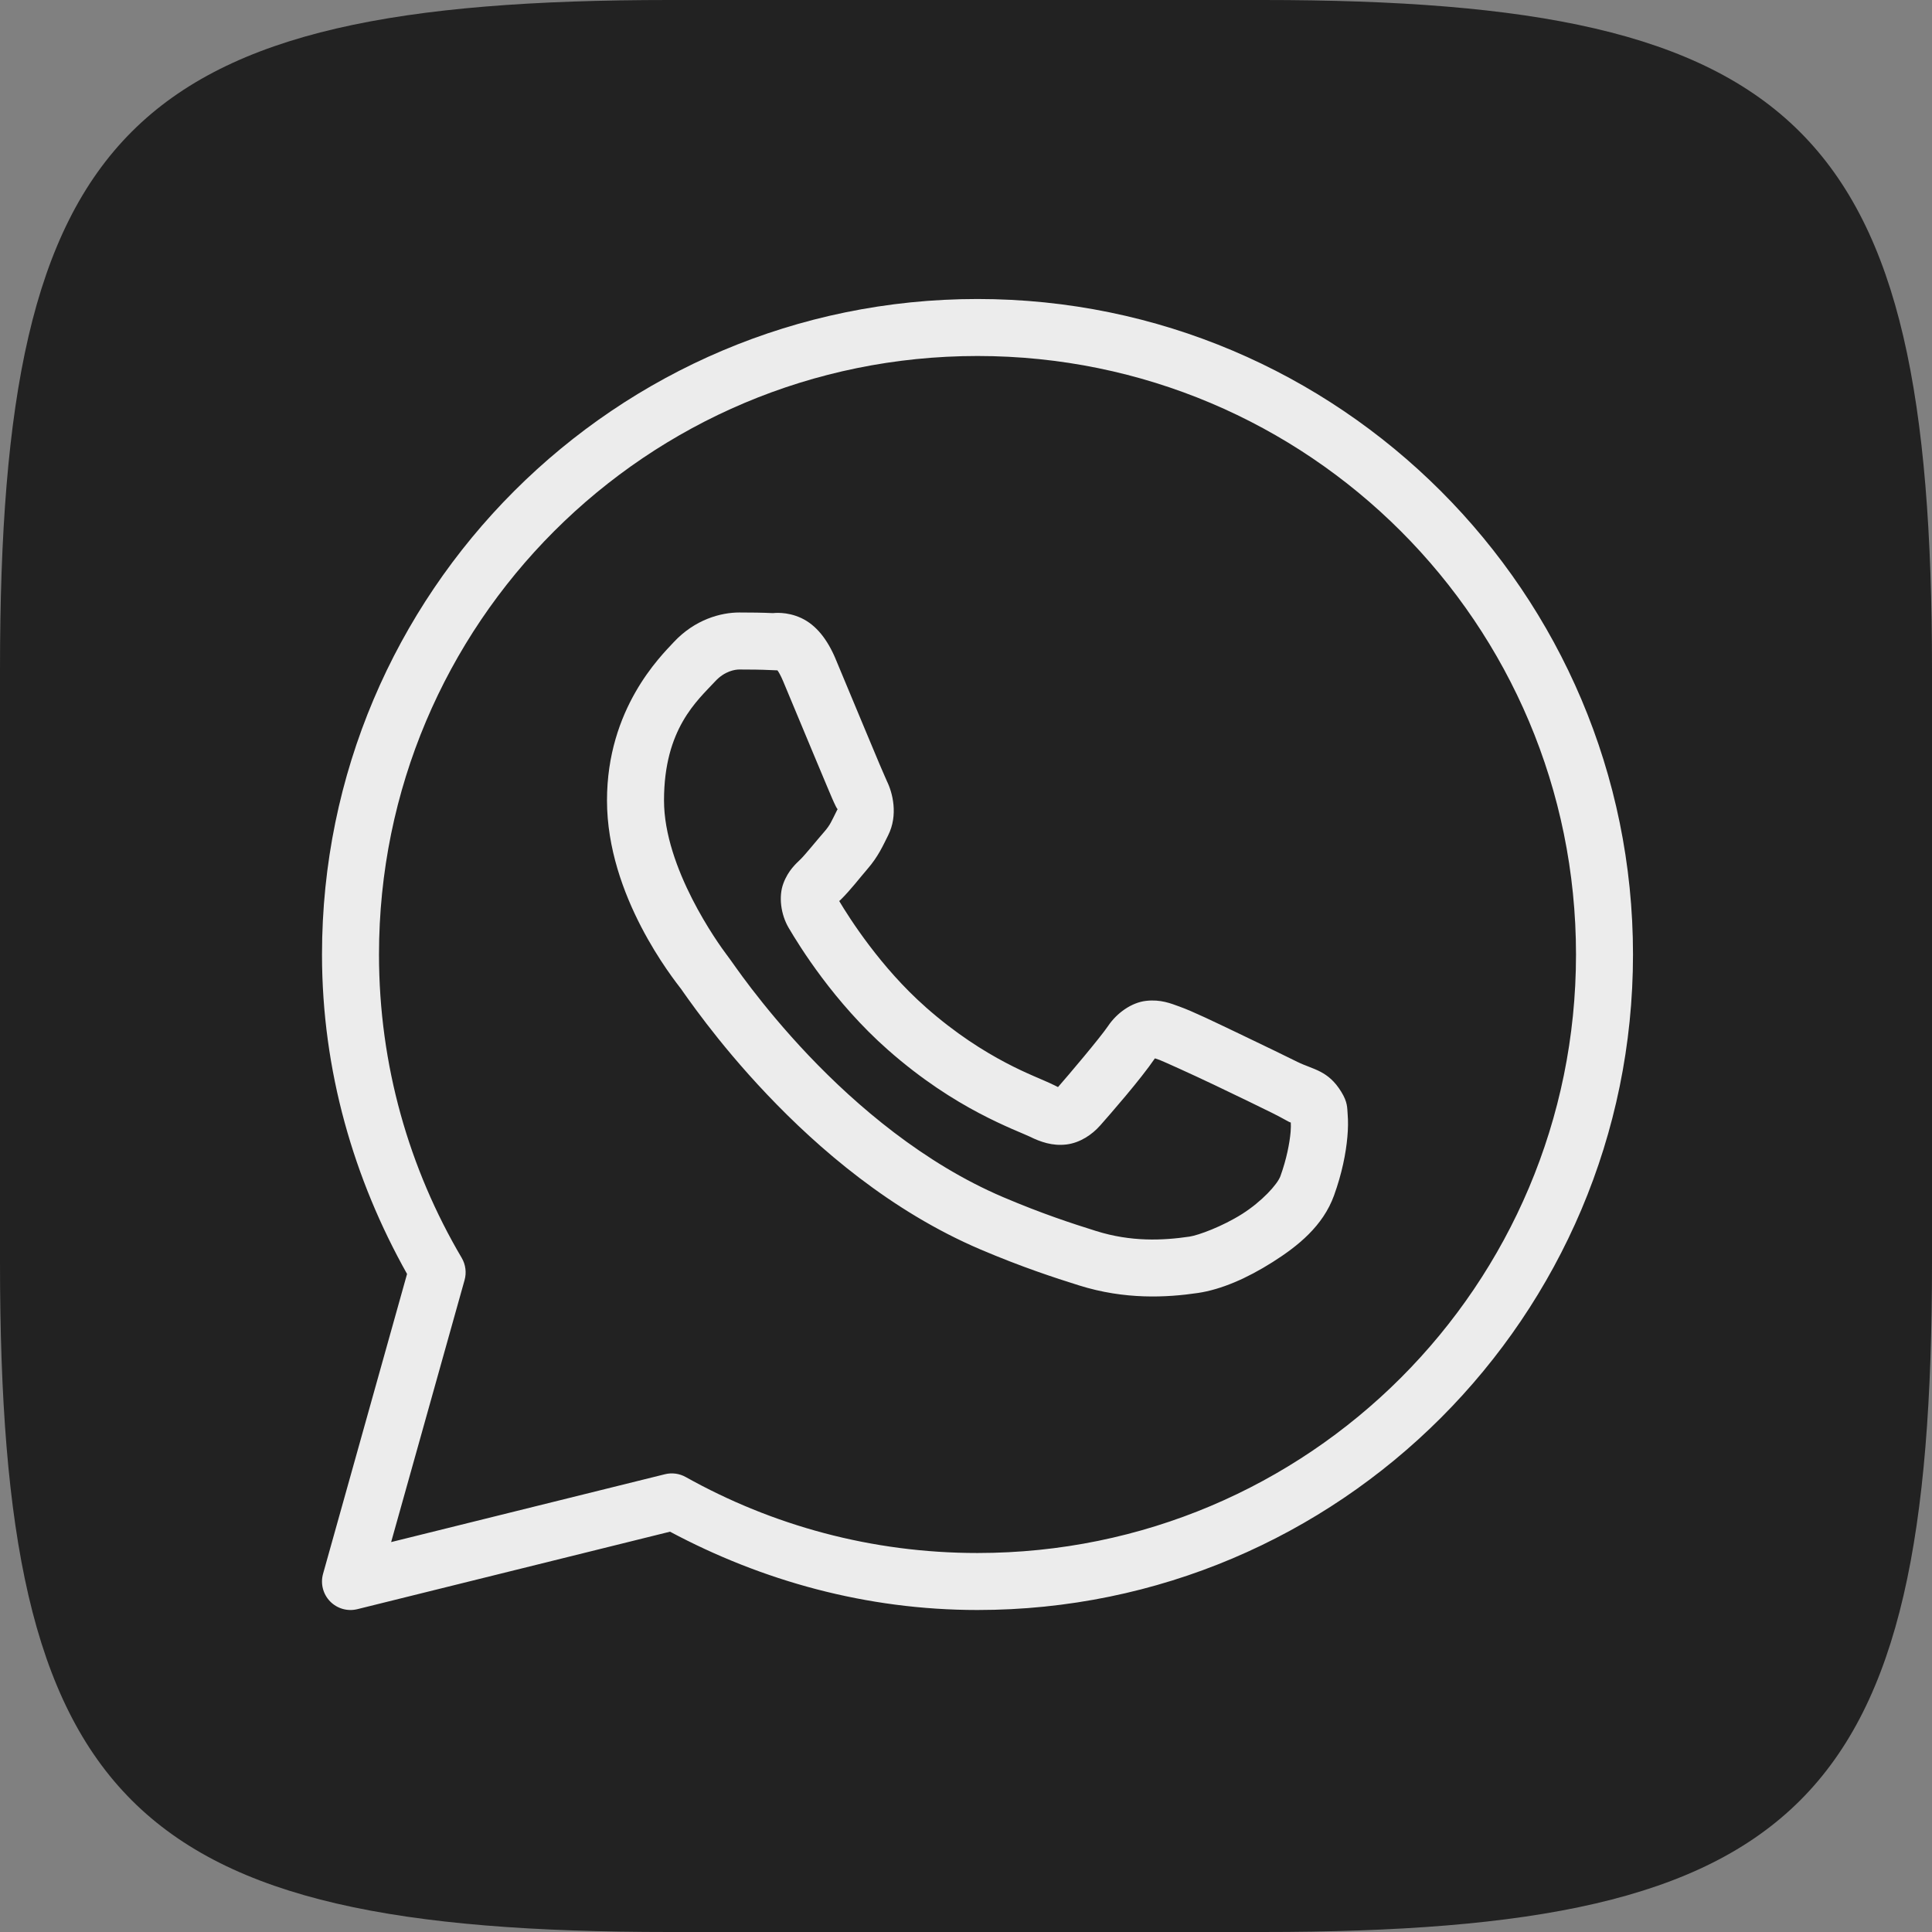 <?xml version="1.0" encoding="UTF-8"?> <svg xmlns="http://www.w3.org/2000/svg" width="84" height="84" viewBox="0 0 84 84" fill="none"><rect x="0" y="0" width="84" height="84" fill="#808080" stroke="none"/><path d="M54.894 0H29.106C5.571 0 0 5.571 0 29.106V54.894C0 78.429 5.571 84 29.106 84H54.894C78.429 84 84 78.429 84 54.894V29.106C84 5.571 78.368 0 54.894 0Z" fill="#222222"></path><path d="M42.5 13C26.775 13 14 25.775 14 41.5C14 46.554 15.386 51.272 17.698 55.389L14.046 68.427C13.927 68.851 14.043 69.307 14.35 69.624C14.657 69.94 15.109 70.07 15.537 69.964L29.131 66.595C33.126 68.727 37.658 70 42.5 70C58.225 70 71 57.225 71 41.5C71 25.775 58.225 13 42.5 13ZM42.5 15.478C56.886 15.478 68.522 27.114 68.522 41.5C68.522 55.886 56.886 67.522 42.5 67.522C37.888 67.522 33.569 66.319 29.813 64.218C29.539 64.065 29.216 64.022 28.911 64.097L17.006 67.047L20.198 55.658C20.29 55.333 20.246 54.984 20.075 54.692C17.793 50.823 16.478 46.32 16.478 41.5C16.478 27.114 28.114 15.478 42.5 15.478ZM32.144 26.63C31.35 26.63 30.215 26.926 29.283 27.93C28.724 28.533 26.391 30.806 26.391 34.801C26.391 38.966 29.28 42.56 29.63 43.022H29.632V43.025C29.599 42.981 30.075 43.671 30.711 44.499C31.347 45.326 32.237 46.413 33.354 47.589C35.589 49.942 38.731 52.661 42.631 54.325C44.427 55.089 45.843 55.551 46.917 55.888C48.906 56.513 50.718 56.418 52.079 56.217C53.098 56.067 54.218 55.578 55.327 54.876C56.436 54.175 57.522 53.302 58.001 51.977C58.344 51.027 58.519 50.149 58.582 49.426C58.614 49.065 58.618 48.746 58.594 48.451C58.571 48.156 58.596 47.929 58.321 47.478C57.744 46.531 57.09 46.506 56.409 46.169C56.03 45.981 54.952 45.455 53.87 44.939C52.79 44.424 51.854 43.968 51.278 43.763C50.914 43.632 50.469 43.443 49.828 43.516C49.187 43.589 48.554 44.051 48.185 44.598C47.836 45.116 46.428 46.777 46 47.265C45.994 47.261 46.031 47.279 45.862 47.195C45.331 46.932 44.682 46.709 43.722 46.202C42.762 45.696 41.561 44.948 40.247 43.789V43.787C38.291 42.065 36.92 39.903 36.488 39.177C36.517 39.142 36.485 39.184 36.546 39.123L36.549 39.121C36.991 38.686 37.382 38.166 37.713 37.785C38.182 37.245 38.389 36.768 38.613 36.323C39.06 35.436 38.811 34.46 38.553 33.947V33.944C38.571 33.98 38.413 33.632 38.243 33.23C38.072 32.828 37.855 32.306 37.623 31.749C37.159 30.636 36.641 29.387 36.333 28.656V28.654C35.971 27.792 35.48 27.172 34.838 26.872C34.196 26.573 33.629 26.658 33.606 26.657H33.603C33.145 26.636 32.643 26.63 32.144 26.63ZM32.144 29.109C32.622 29.109 33.093 29.114 33.487 29.133C33.893 29.153 33.868 29.155 33.79 29.118C33.711 29.081 33.818 29.069 34.049 29.617C34.35 30.333 34.871 31.586 35.336 32.703C35.569 33.261 35.787 33.785 35.961 34.196C36.135 34.607 36.229 34.836 36.338 35.055V35.057L36.341 35.06C36.448 35.272 36.438 35.136 36.401 35.21C36.14 35.729 36.104 35.856 35.84 36.161C35.437 36.625 35.026 37.142 34.809 37.357C34.618 37.544 34.275 37.835 34.061 38.405C33.846 38.975 33.946 39.758 34.291 40.343C34.749 41.121 36.26 43.581 38.608 45.648C40.087 46.952 41.465 47.815 42.565 48.395C43.666 48.976 44.562 49.315 44.763 49.414C45.239 49.65 45.76 49.833 46.365 49.76C46.97 49.687 47.492 49.32 47.824 48.944L47.827 48.942C48.269 48.441 49.583 46.941 50.213 46.016C50.24 46.026 50.231 46.018 50.441 46.093V46.096H50.443C50.539 46.13 51.737 46.666 52.805 47.175C53.873 47.684 54.958 48.213 55.31 48.388C55.818 48.639 56.059 48.803 56.121 48.804C56.125 48.913 56.129 49.031 56.114 49.211C56.07 49.708 55.937 50.397 55.671 51.135C55.54 51.496 54.86 52.24 54.003 52.783C53.146 53.325 52.102 53.709 51.716 53.766C50.554 53.937 49.175 53.999 47.66 53.523C46.609 53.194 45.3 52.767 43.604 52.045C40.164 50.578 37.241 48.082 35.152 45.883C34.108 44.784 33.272 43.76 32.676 42.986C32.083 42.213 31.823 41.811 31.607 41.527L31.604 41.524C31.22 41.017 28.87 37.746 28.87 34.801C28.87 31.684 30.317 30.461 31.101 29.617C31.512 29.174 31.962 29.109 32.144 29.109Z" fill="#ECECEC"></path></svg> 